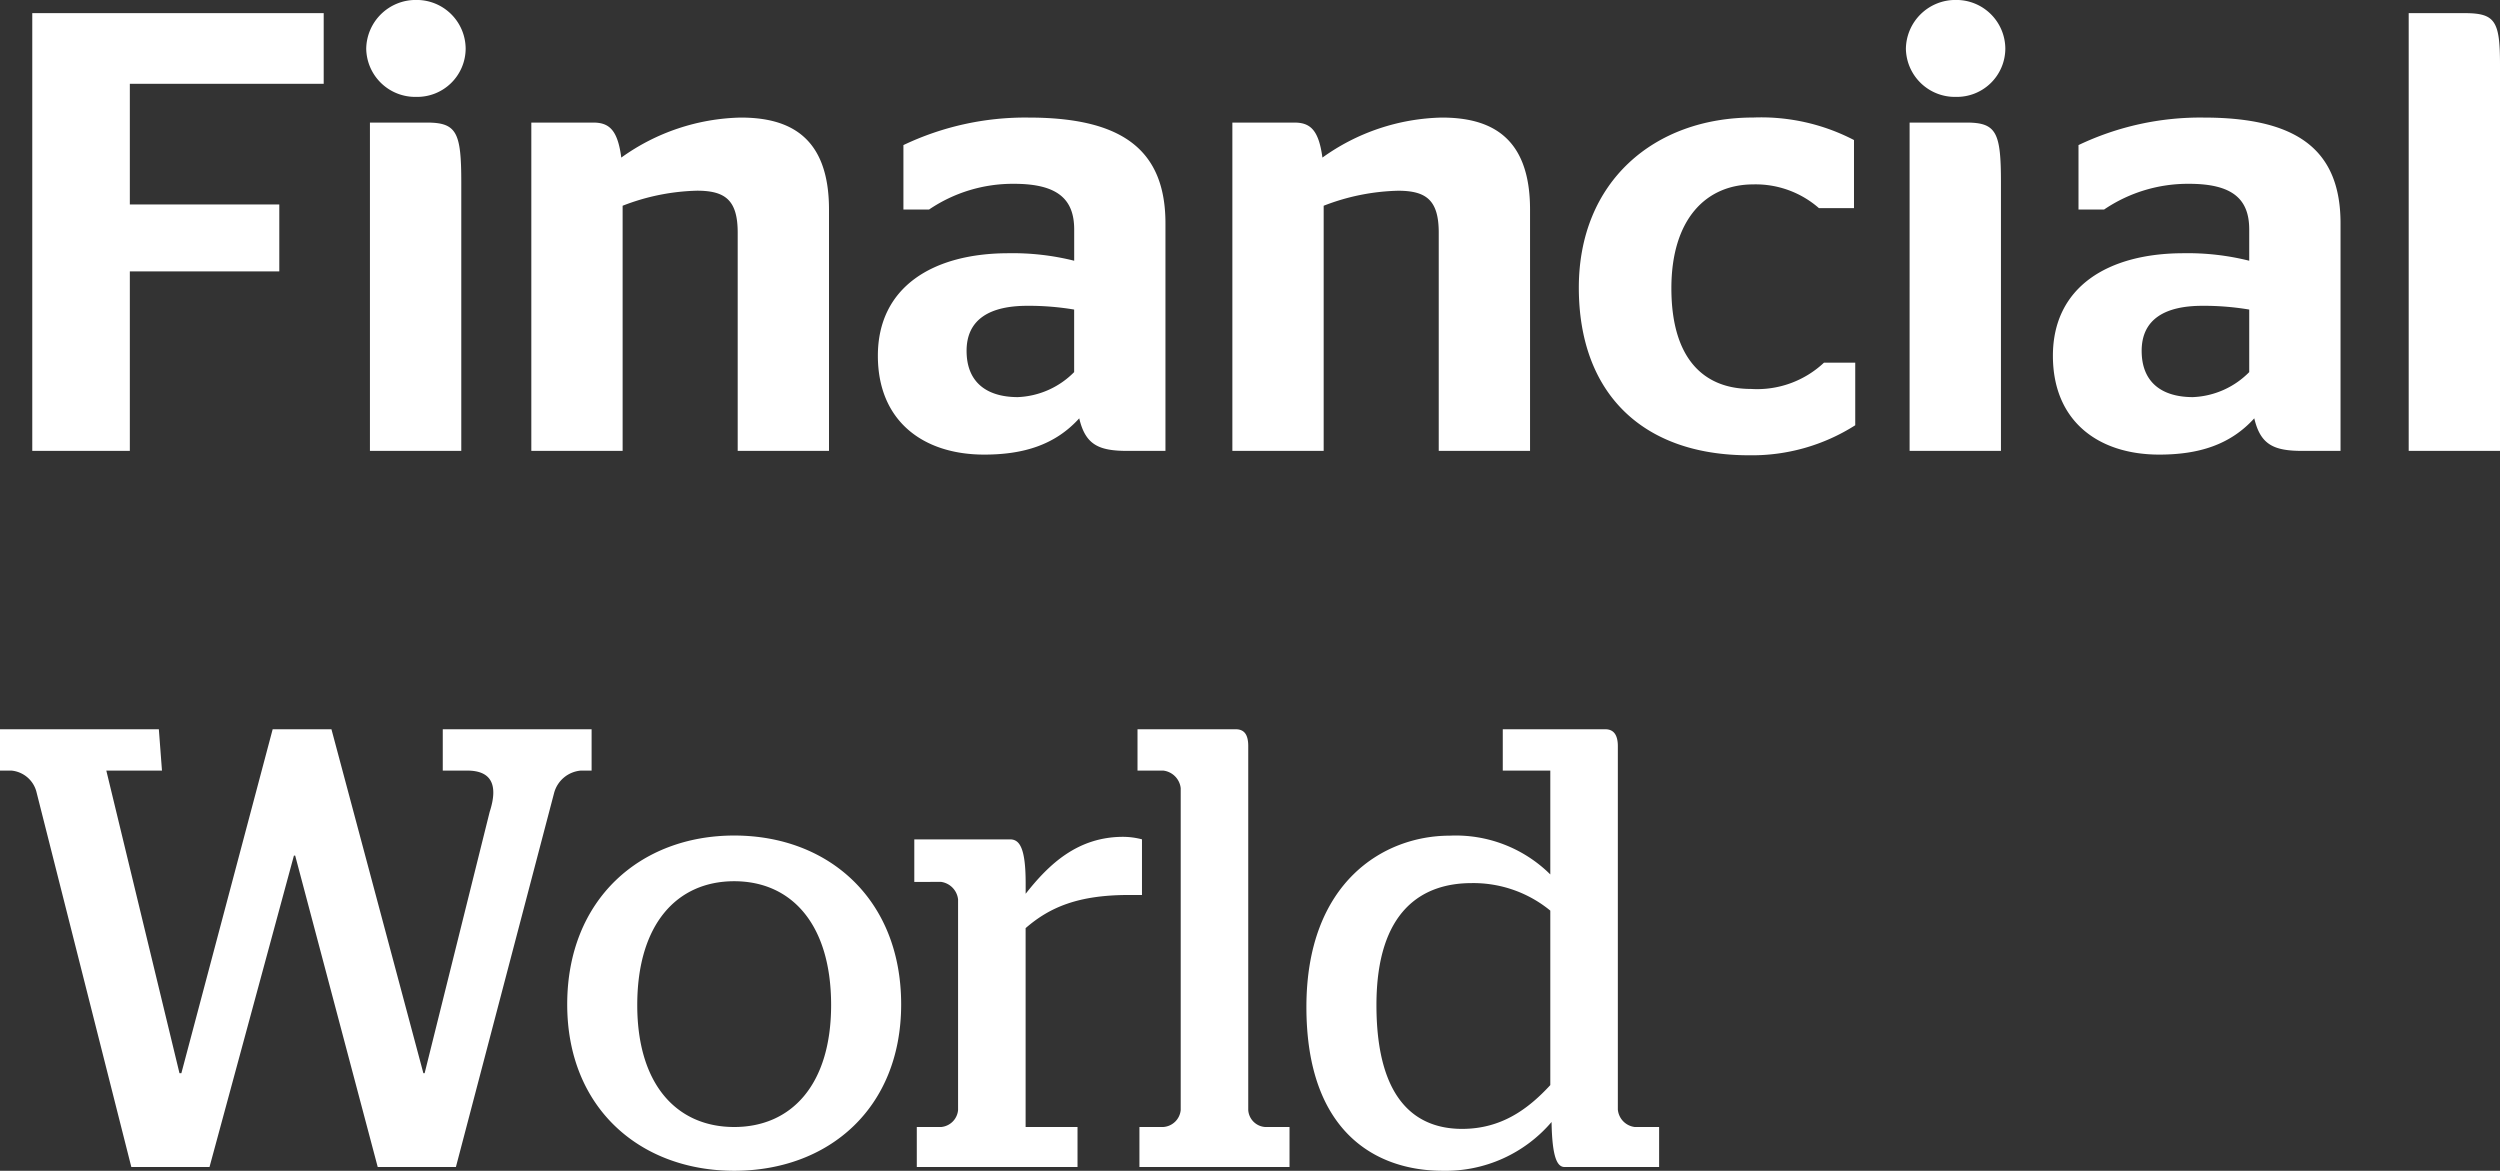 <svg xmlns="http://www.w3.org/2000/svg" width="223.866" height="104.839" viewBox="0 0 223.866 104.839">
  <rect x="0" y="0" width="223.866" height="104.839" fill="#333333" stroke="none"/>
  <g id="Financial_World" data-name="Financial World" transform="translate(789.16 -1206.997)">
    <path id="Path_149" data-name="Path 149" d="M12.208,0V-16.072H25.592v-5.992H12.208V-32.872h17.36V-39.2H3.472V0Zm29.68,0V-24.024c0-4.48-.392-5.376-3.08-5.376h-5.1V0ZM37.856-31.7a4.339,4.339,0,0,0,4.424-4.312,4.386,4.386,0,0,0-4.424-4.368,4.434,4.434,0,0,0-4.48,4.368A4.388,4.388,0,0,0,37.856-31.7ZM53.7-29.4H48.16V0h8.176V-21.952A19.545,19.545,0,0,1,63-23.3c2.52,0,3.64.84,3.64,3.752V0h8.176V-21.616c0-6.608-3.64-8.232-7.9-8.232a18.972,18.972,0,0,0-10.7,3.584C55.888-28.784,55.1-29.4,53.7-29.4ZM101.528,0h3.416V-20.384c0-6.776-4.144-9.464-12.264-9.464a25.34,25.34,0,0,0-11.2,2.464v5.768h2.3a13.35,13.35,0,0,1,7.616-2.3c3.92,0,5.376,1.4,5.376,4.088v2.8a22.651,22.651,0,0,0-5.88-.672c-6.776,0-11.7,3.024-11.7,9.184,0,5.824,4.032,8.848,9.52,8.848,3.584,0,6.384-.9,8.512-3.248C97.776-.56,98.952,0,101.528,0Zm-4.76-7.056a7.51,7.51,0,0,1-5.04,2.24c-2.744,0-4.592-1.288-4.592-4.144s2.128-4.032,5.432-4.032a24.552,24.552,0,0,1,4.2.336ZM116.48-29.4h-5.544V0h8.176V-21.952a19.545,19.545,0,0,1,6.664-1.344c2.52,0,3.64.84,3.64,3.752V0h8.176V-21.616c0-6.608-3.64-8.232-7.9-8.232A18.972,18.972,0,0,0,119-26.264C118.664-28.784,117.88-29.4,116.48-29.4ZM157.192.392a17.211,17.211,0,0,0,9.52-2.688V-7.9h-2.8a8.746,8.746,0,0,1-6.552,2.352c-4.2,0-7.112-2.688-7.112-9.016,0-6.16,3.08-9.3,7.336-9.3a8.6,8.6,0,0,1,5.88,2.128H166.6v-6.1a18.012,18.012,0,0,0-9.016-2.016c-8.9,0-15.624,5.768-15.624,15.232C141.96-5.208,147.616.392,157.192.392ZM179.76,0V-24.024c0-4.48-.392-5.376-3.08-5.376h-5.1V0Zm-4.032-31.7a4.339,4.339,0,0,0,4.424-4.312,4.386,4.386,0,0,0-4.424-4.368,4.434,4.434,0,0,0-4.48,4.368A4.388,4.388,0,0,0,175.728-31.7ZM206.752,0h3.416V-20.384c0-6.776-4.144-9.464-12.264-9.464a25.34,25.34,0,0,0-11.2,2.464v5.768H189a13.35,13.35,0,0,1,7.616-2.3c3.92,0,5.376,1.4,5.376,4.088v2.8a22.652,22.652,0,0,0-5.88-.672c-6.776,0-11.7,3.024-11.7,9.184,0,5.824,4.032,8.848,9.52,8.848,3.584,0,6.384-.9,8.512-3.248C203-.56,204.176,0,206.752,0Zm-4.76-7.056a7.51,7.51,0,0,1-5.04,2.24c-2.744,0-4.592-1.288-4.592-4.144s2.128-4.032,5.432-4.032a24.552,24.552,0,0,1,4.2.336ZM224.448,0V-34.608c0-3.92-.448-4.592-3.192-4.592h-4.984V0Z" transform="translate(-789.742 1247.373)" fill="#fff"/>
    <path id="Path_150" data-name="Path 150" d="M12.6,0h7l7.56-27.888h.112L34.664,0h7l8.792-33.488A2.71,2.71,0,0,1,52.864-35.5h.952v-3.7H40.488v3.7h2.184c2.184,0,2.8,1.288,2.016,3.7L38.864-8.4h-.112L30.52-39.2H25.256L17.08-8.4h-.168L10.36-35.5h4.984l-.28-3.7H.84v3.7H1.848a2.556,2.556,0,0,1,2.24,1.848ZM66.584.336c8.456,0,14.952-5.6,14.952-14.9,0-9.408-6.5-15.12-14.952-15.12-8.4,0-14.952,5.712-14.952,15.12C51.632-5.264,58.184.336,66.584.336Zm0-3.92c-5.1,0-8.68-3.752-8.68-10.92,0-7.28,3.584-11.088,8.68-11.088s8.68,3.808,8.68,11.088C75.264-7.336,71.68-3.584,66.584-3.584ZM82.936,0H97.328V-3.584H92.68V-21.392c2.184-1.9,4.76-2.968,9.24-2.968H103.1v-4.984a6.779,6.779,0,0,0-1.68-.224c-4.088,0-6.664,2.464-8.736,5.1v-.952c0-3.192-.56-3.92-1.4-3.92H82.712v3.808H85.12a1.782,1.782,0,0,1,1.512,1.568V-5.1A1.673,1.673,0,0,1,85.12-3.584H82.936Zm19.936,0h13.44V-3.584h-2.184A1.626,1.626,0,0,1,112.616-5.1V-37.688c0-1.008-.336-1.512-1.12-1.512H102.7v3.7H105a1.784,1.784,0,0,1,1.568,1.568V-5.1A1.68,1.68,0,0,1,105-3.584h-2.128Zm27.16.336a12.462,12.462,0,0,0,9.744-4.368C139.832-.84,140.28,0,140.952,0h8.456V-3.584h-2.184a1.729,1.729,0,0,1-1.512-1.568V-37.688c0-.952-.336-1.512-1.12-1.512h-9.184v3.7h4.256v9.3a12.018,12.018,0,0,0-9.016-3.472c-5.88,0-12.824,4.144-12.824,15.344C117.824-3.08,124.1.336,130.032.336Zm1.736-3.752c-3.752,0-7.672-2.128-7.672-11.088,0-8.568,4.2-10.92,8.512-10.92a10.856,10.856,0,0,1,7.056,2.464V-7.336C137.7-5.208,135.3-3.416,131.768-3.416Z" transform="translate(-790 1311.5)" fill="#fff"/>
  </g>
</svg>
